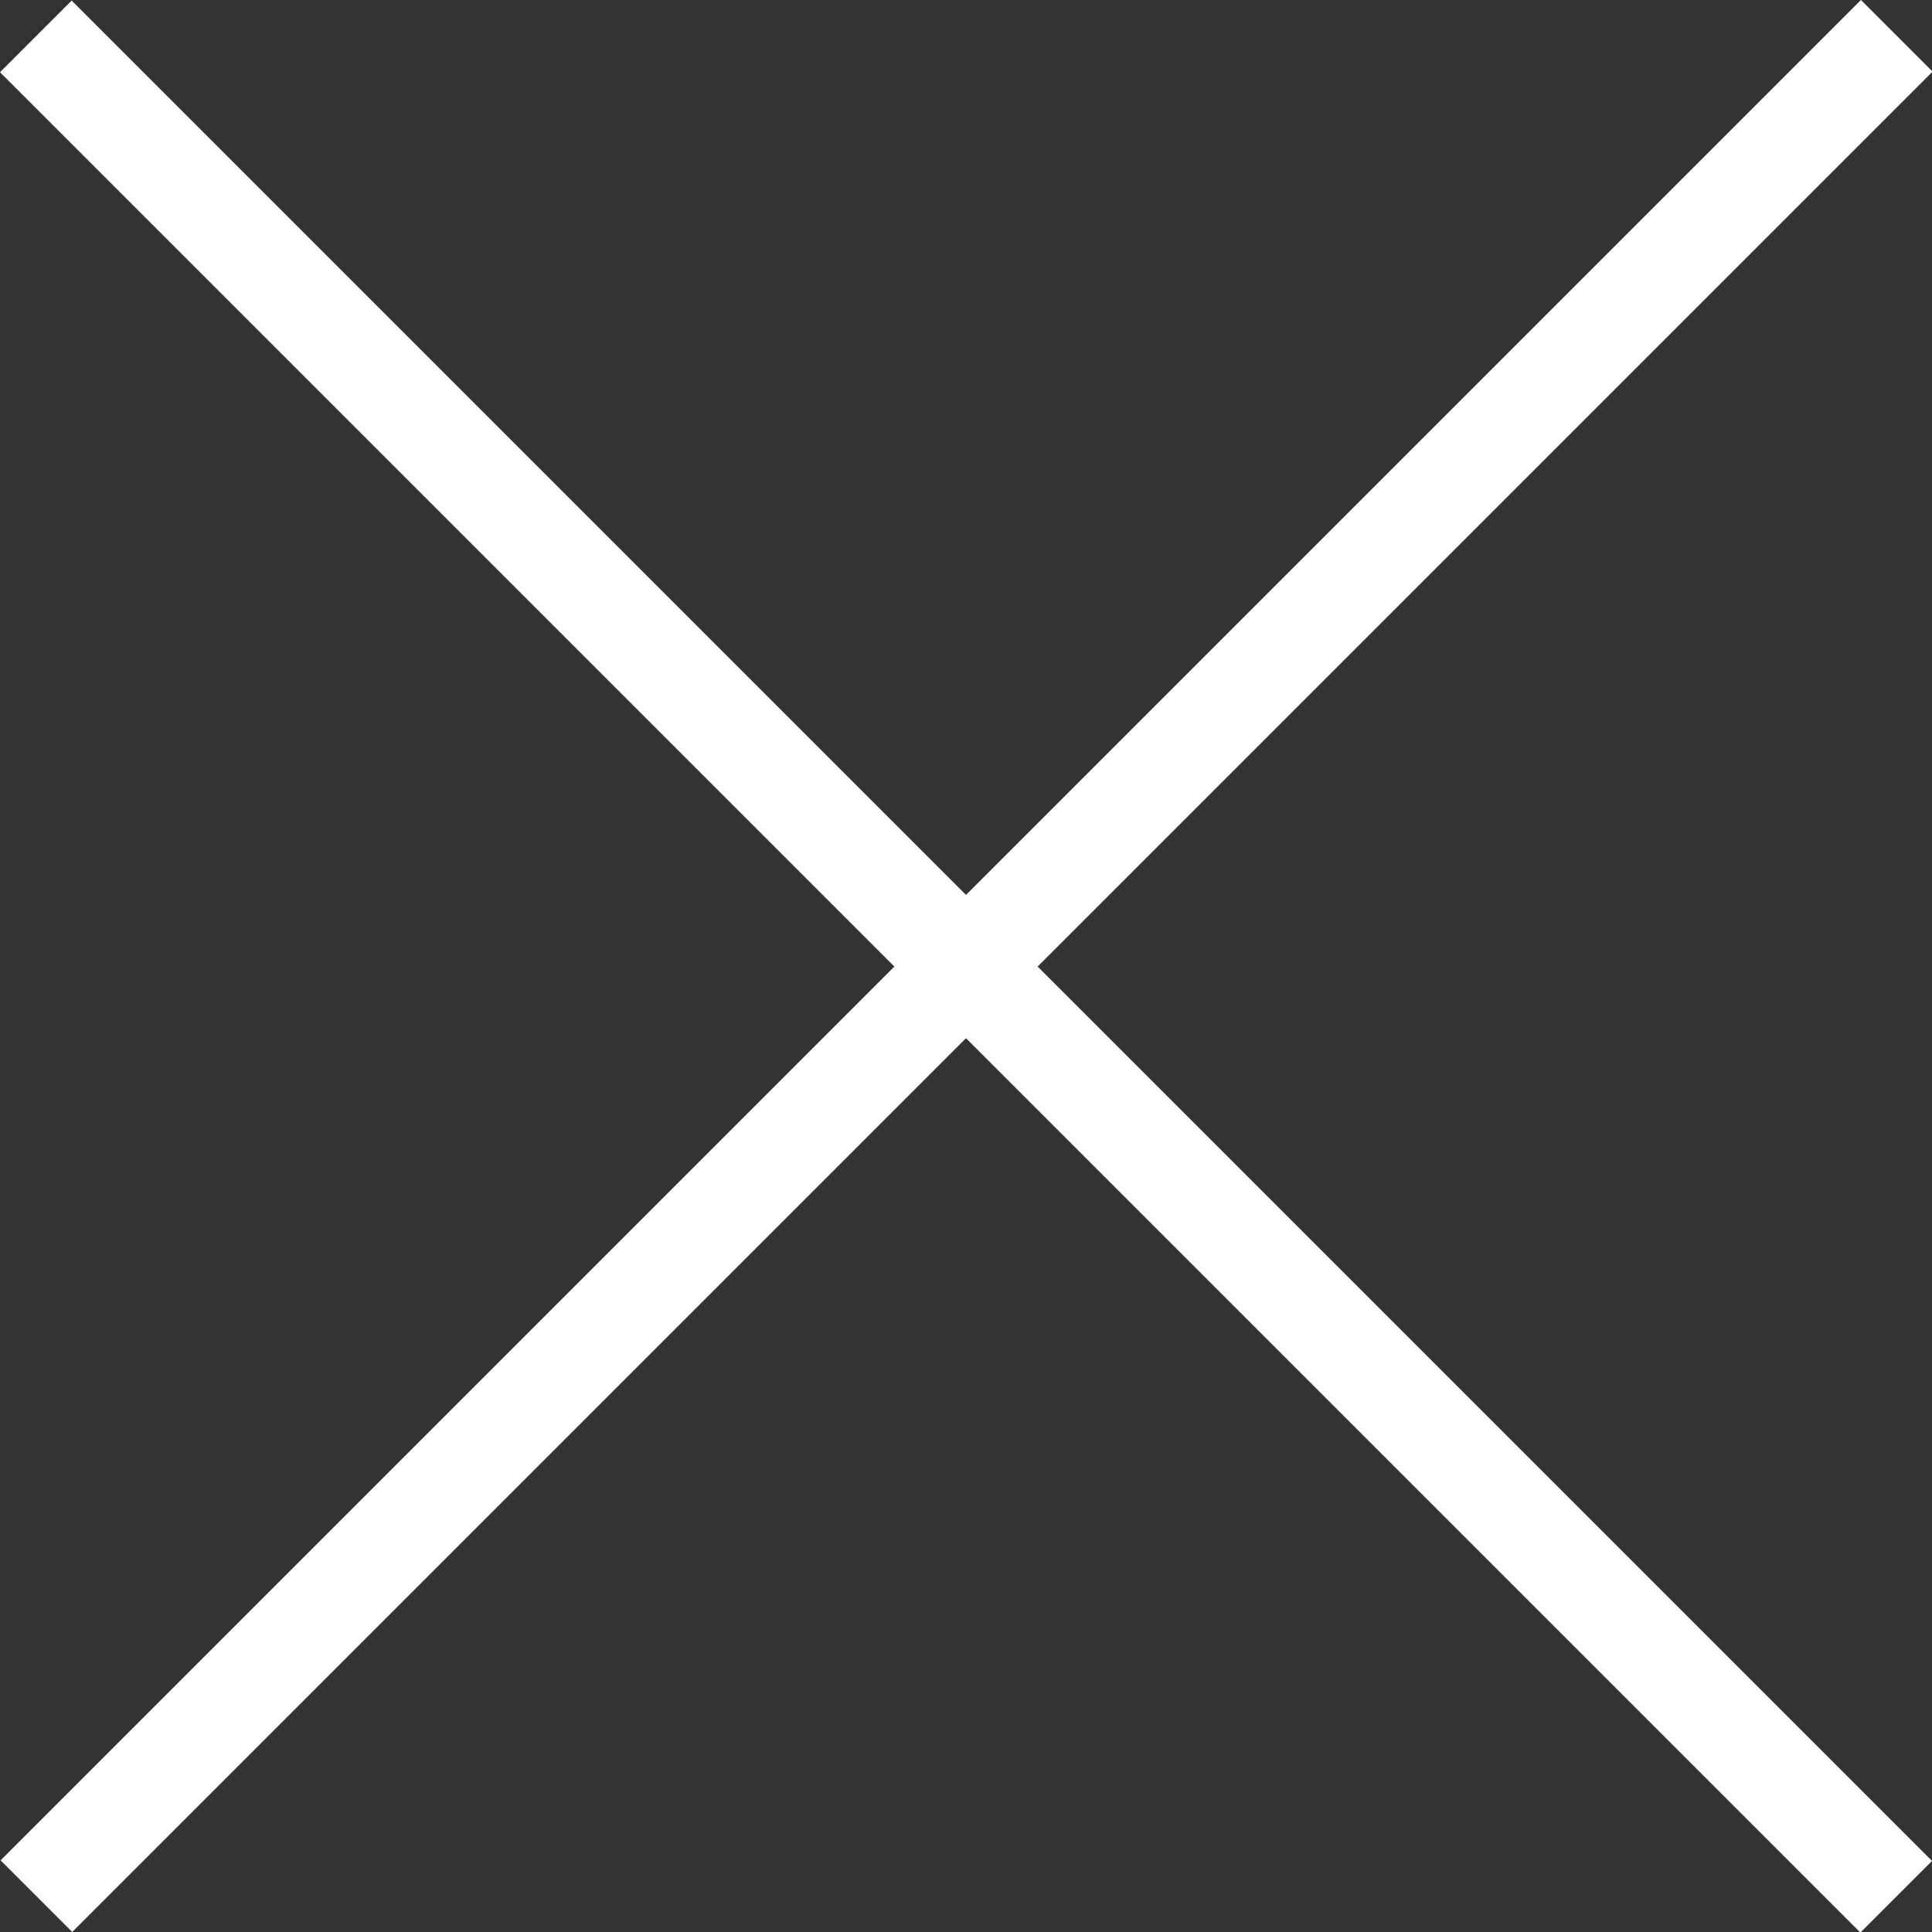 <svg xmlns="http://www.w3.org/2000/svg" width="19.07" height="19.07" viewBox="0 0 19.07 19.07">
  <rect x="0" y="0" width="19.07" height="19.07" fill="#333333" stroke="none"/>
  <g id="グループ_1667" data-name="グループ 1667" transform="translate(-340.251 -16.646)">
    <path id="パス_3753" data-name="パス 3753" d="M-3801.6,21.5h-25.969v-1h25.969Z" transform="translate(3061.954 2708.656) rotate(45)" fill="#fff"/>
    <path id="パス_3754" data-name="パス 3754" d="M-3801.6,21.5h-25.969v-1h25.969Z" transform="translate(3032.261 -2685.987) rotate(-45)" fill="#fff"/>
  </g>
</svg>
